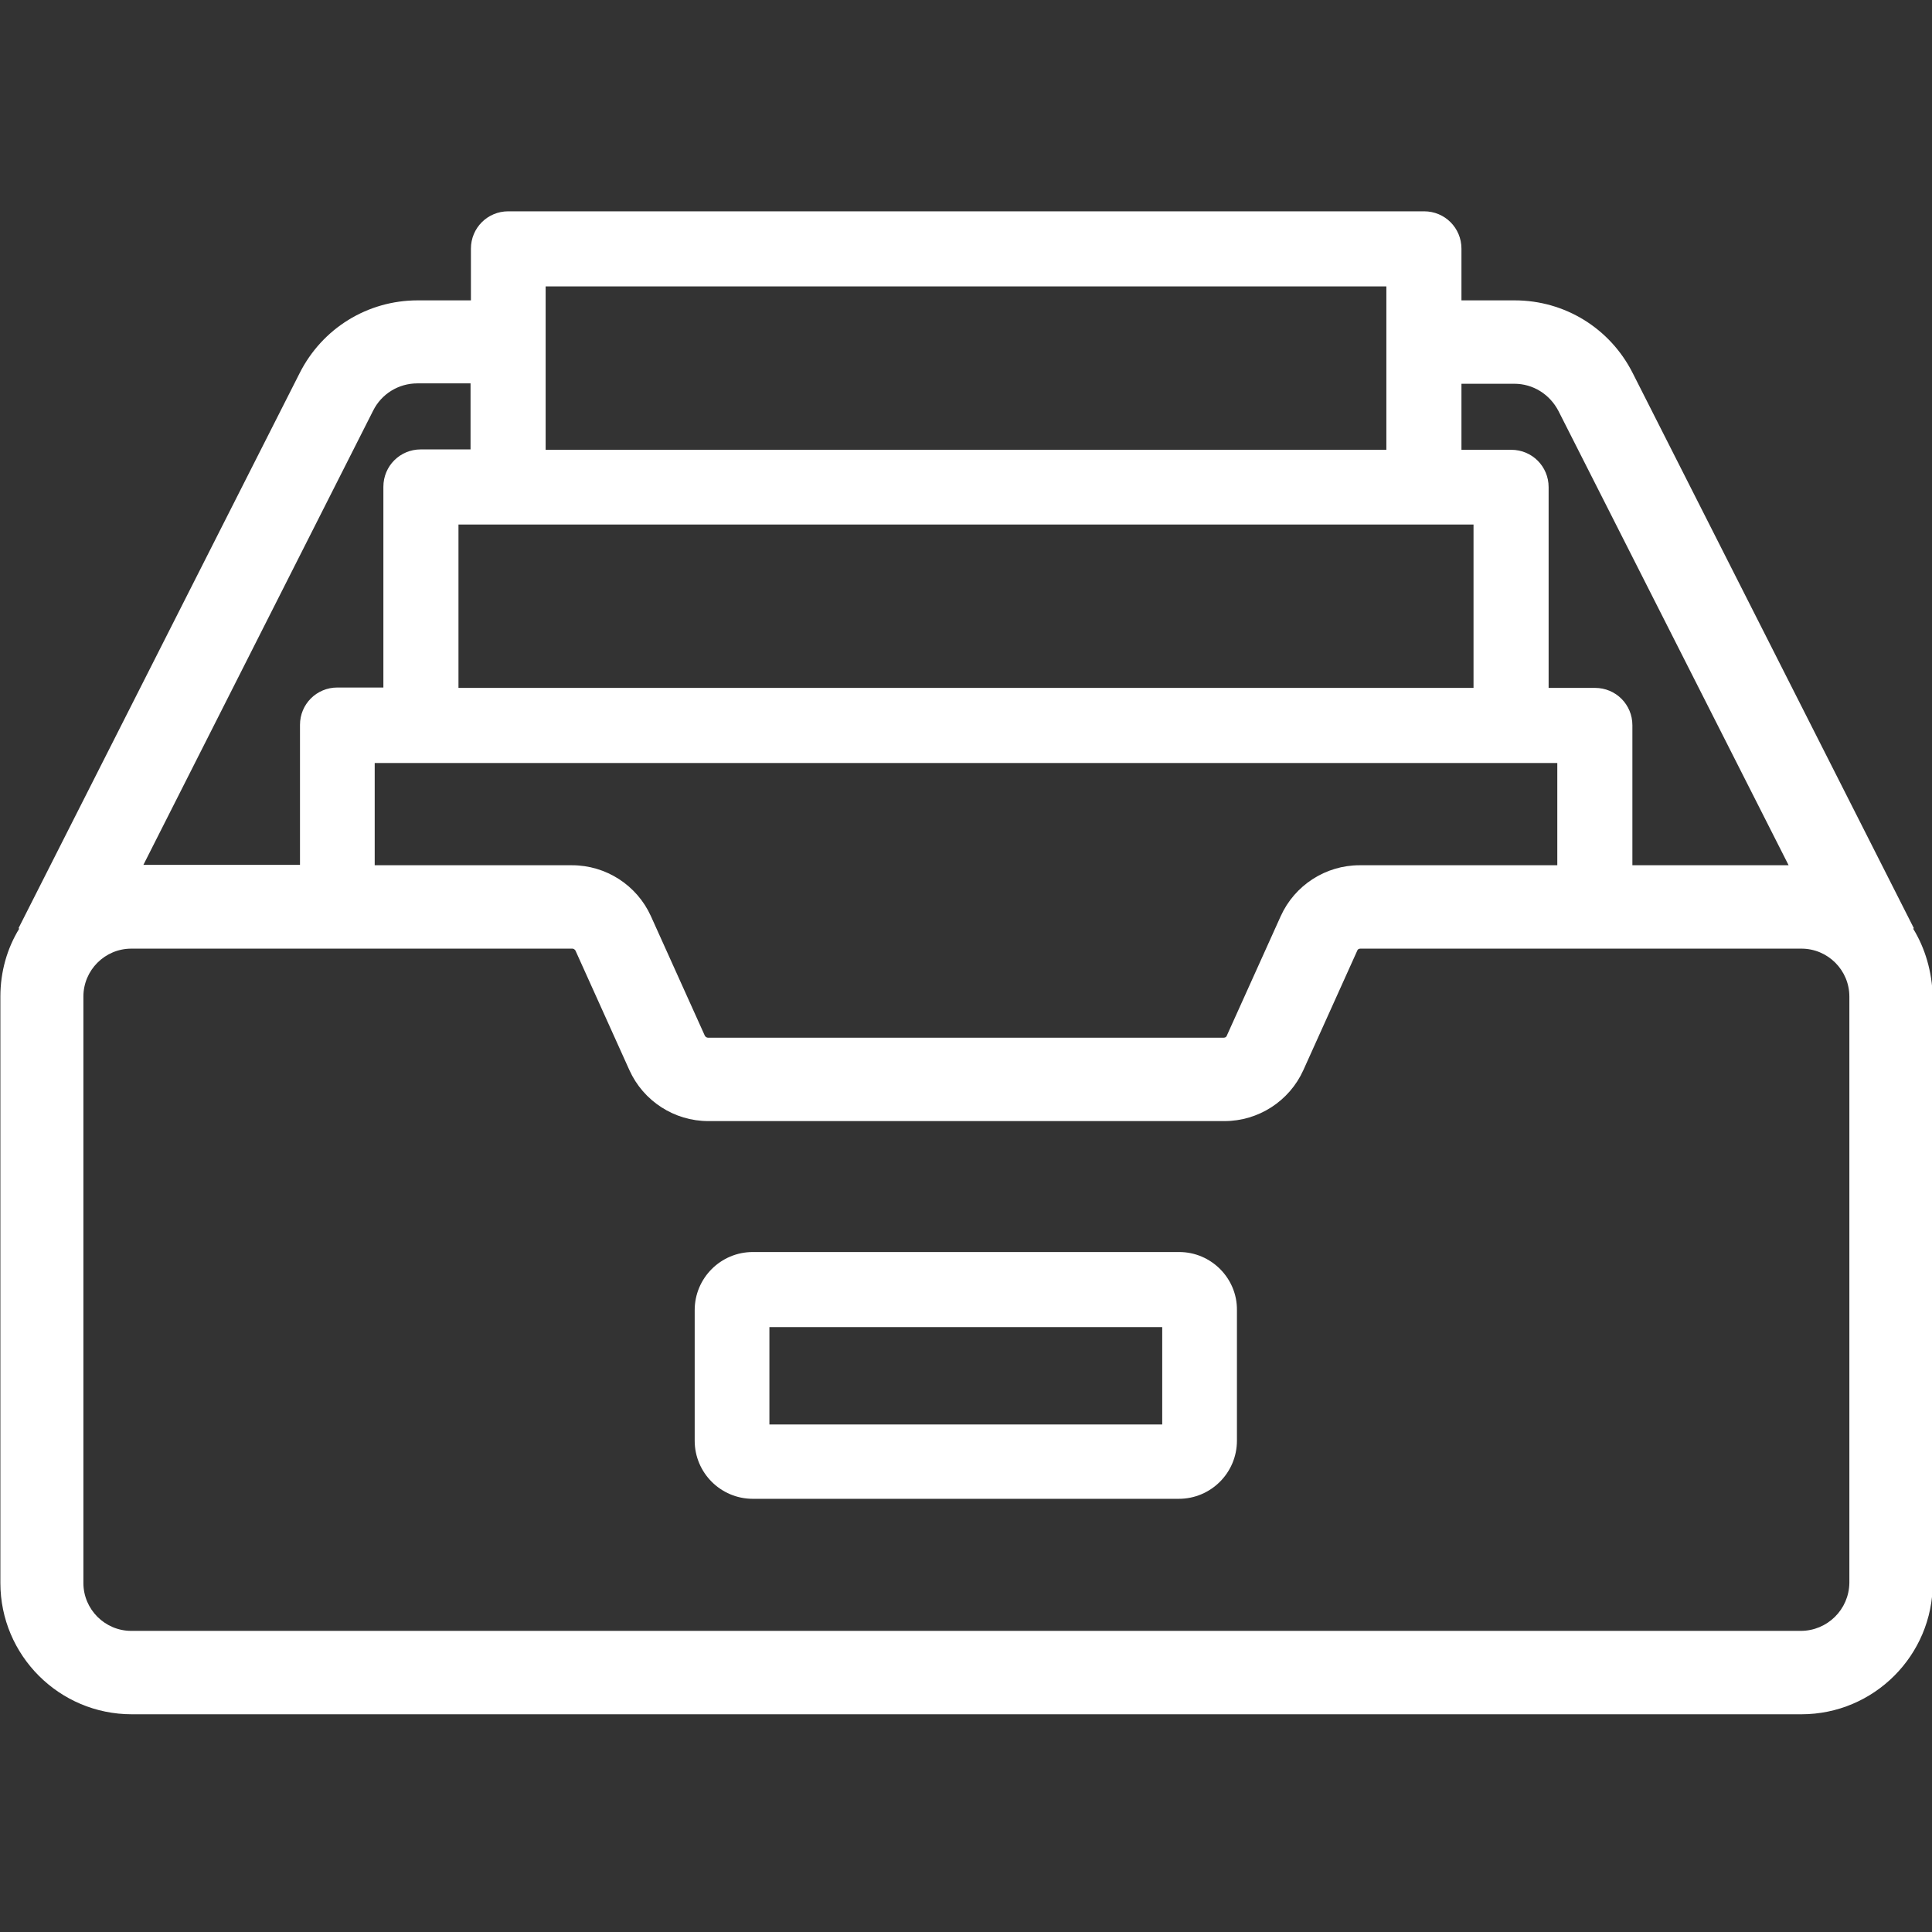 <?xml version="1.0" encoding="utf-8"?>
<!-- Generator: Adobe Illustrator 22.0.1, SVG Export Plug-In . SVG Version: 6.00 Build 0)  -->
<svg version="1.1" id="Layer_1" xmlns="http://www.w3.org/2000/svg" xmlns:xlink="http://www.w3.org/1999/xlink" x="0px" y="0px"
	 width="512px" height="512px" viewBox="0 0 512 512" style="enable-background:new 0 0 512 512;" xml:space="preserve">
<rect x="0" y="0" width="512" height="512" fill="#333333" stroke="none"/>
<style type="text/css">
	.st0{fill:#FFFFFF;}
</style>
<g>
	<g>
		<path class="st0" d="M312.5,331.8H199.5c-8.5,0-15.4,6.9-15.4,15.4v34.6c0,8.5,6.9,15.4,15.4,15.4h112.9c8.5,0,15.4-6.9,15.4-15.4
			v-34.6C327.9,338.8,321,331.8,312.5,331.8z M308.1,377.5H203.9v-25.8h104.1V377.5z"/>
	</g>
</g>
<g>
	<g>
		<path class="st0" d="M507,246.1l0.2-0.1L432.7,98.9c-6-11.9-18-19.3-31.3-19.3h-14.1V65.9c0-5.5-4.4-9.9-9.9-9.9H134.7
			c-5.5,0-9.9,4.4-9.9,9.9v13.7h-14.1c-13.3,0-25.3,7.4-31.3,19.3L4.9,246l0.2,0.1c-3.2,5.2-5,11.4-5,18v155.4
			c0,19.2,15.6,34.8,34.8,34.8h442.5c19.2,0,34.8-15.6,34.8-34.8V264.1C512,257.5,510.2,251.3,507,246.1z M387.2,101.7h14.1
			c5,0,9.4,2.8,11.7,7.2L474,229.3h-41.4v-37.1c0-5.5-4.4-9.9-9.9-9.9h-12.3v-53.2c0-5.5-4.4-9.9-9.9-9.9h-13.2V101.7z M412.7,202.2
			v27.1h-52.4c-9,0-17.2,5.3-20.9,13.5l-14.3,31.7c-0.1,0.3-0.4,0.5-0.8,0.5H187.6c-0.3,0-0.6-0.2-0.8-0.5l-14.3-31.7
			c-3.7-8.2-11.9-13.5-20.9-13.5H99.3v-27.1L412.7,202.2L412.7,202.2z M144.6,75.9h222.8v43.3H144.6V75.9z M390.5,139v43.3h-269V139
			L390.5,139L390.5,139z M98.9,108.8c2.2-4.4,6.7-7.2,11.7-7.2h14.1v17.5h-13.2c-5.5,0-9.9,4.4-9.9,9.9v53.2H89.4
			c-5.5,0-9.9,4.4-9.9,9.9v37.1H38L98.9,108.8z M477.2,432.2H34.8c-7,0-12.7-5.7-12.7-12.7V264.1c0-7,5.7-12.7,12.7-12.7h116.9
			c0.3,0,0.6,0.2,0.8,0.5l14.3,31.7c3.7,8.2,11.9,13.5,20.9,13.5h136.8c9,0,17.2-5.3,20.9-13.5l14.3-31.7v0c0.1-0.3,0.4-0.5,0.8-0.5
			h116.9c7,0,12.7,5.7,12.7,12.7v155.4h0C490,426.5,484.3,432.2,477.2,432.2z"/>
	</g>
</g>
</svg>
